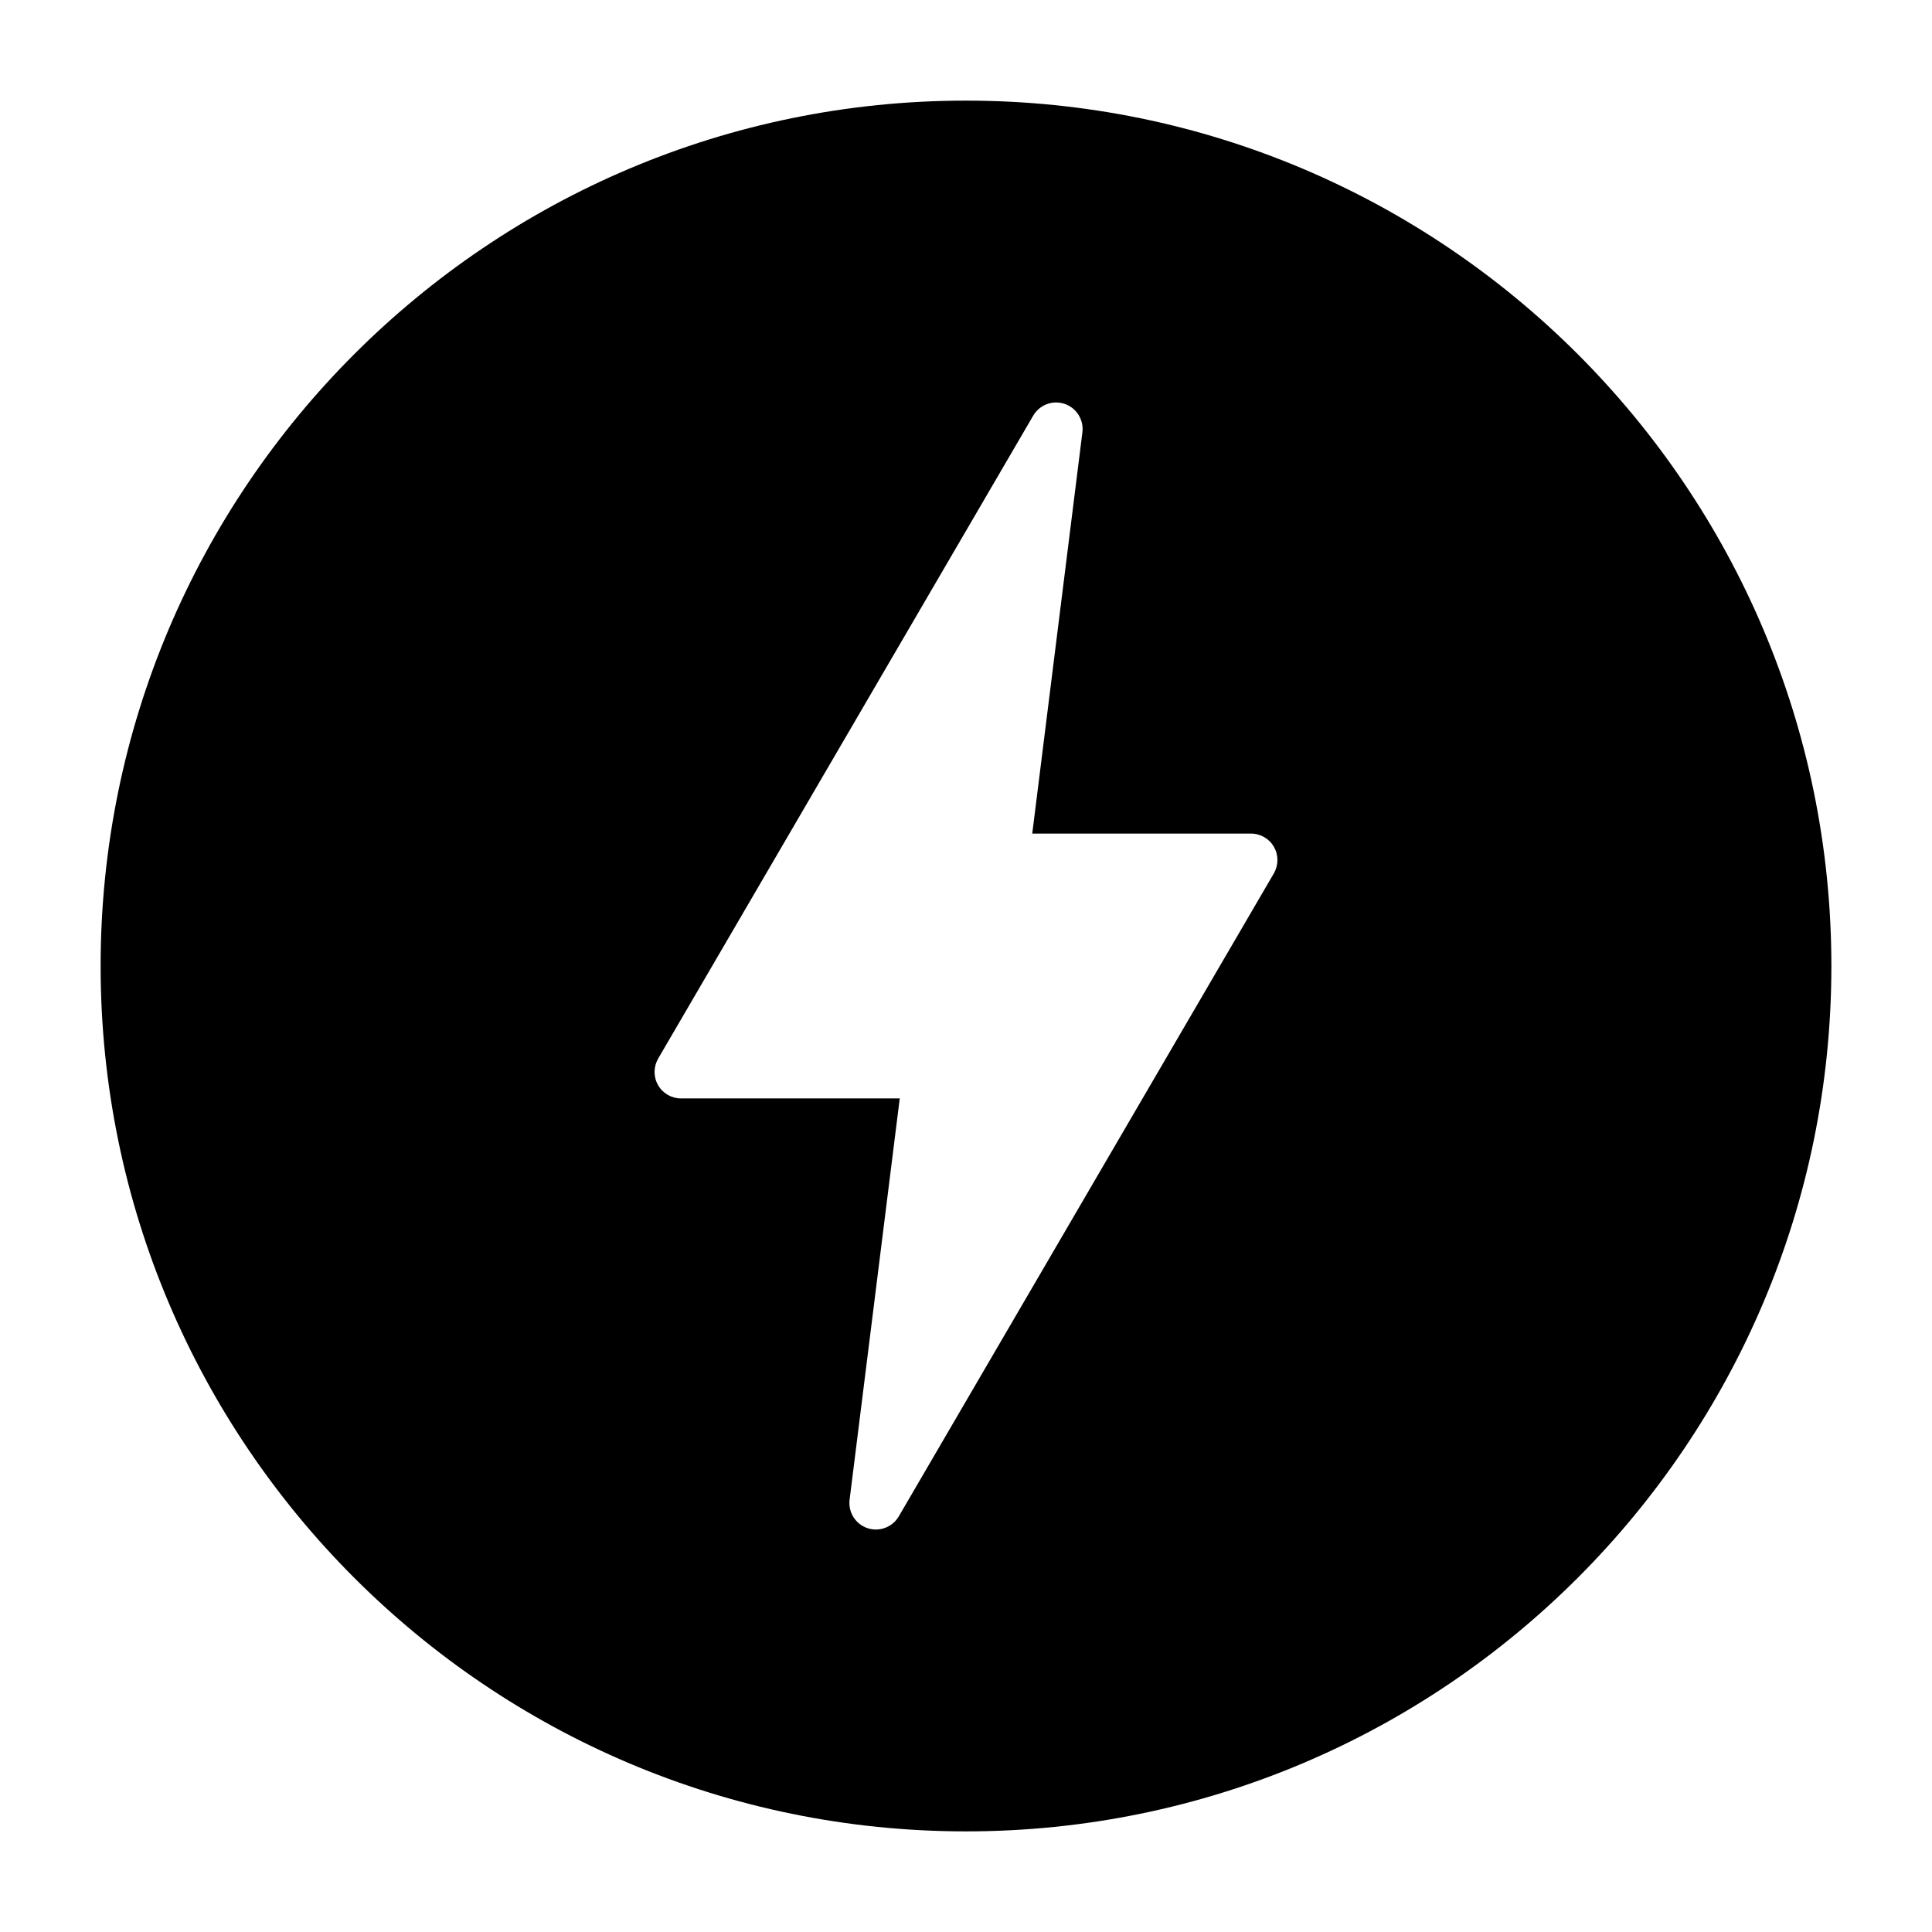 <svg style="fill-rule:evenodd;clip-rule:evenodd;stroke-linejoin:round;stroke-miterlimit:2;" xml:space="preserve" xmlns:xlink="http://www.w3.org/1999/xlink" xmlns="http://www.w3.org/2000/svg" version="1.1" viewBox="0 0 24 24" height="100%" width="100%"><g id="Icon"><path d="M12,1.25c5.933,0 10.75,4.817 10.75,10.75c-0,5.933 -4.817,10.75 -10.75,10.75c-5.933,0 -10.75,-4.817 -10.75,-10.75c0,-5.933 4.817,-10.75 10.75,-10.75Zm1.446,4.12c0.019,-0.155 -0.073,-0.303 -0.221,-0.353c-0.148,-0.05 -0.311,0.011 -0.39,0.146l-4.659,7.987c-0.059,0.102 -0.06,0.228 -0.001,0.33c0.058,0.102 0.167,0.165 0.285,0.165l2.717,0l-0.623,4.985c-0.019,0.155 0.073,0.303 0.221,0.353c0.148,0.05 0.311,-0.011 0.39,-0.146l4.659,-7.987c0.059,-0.102 0.06,-0.228 0.001,-0.33c-0.058,-0.102 -0.167,-0.165 -0.285,-0.165l-2.717,-0l0.623,-4.985Z"></path></g></svg>